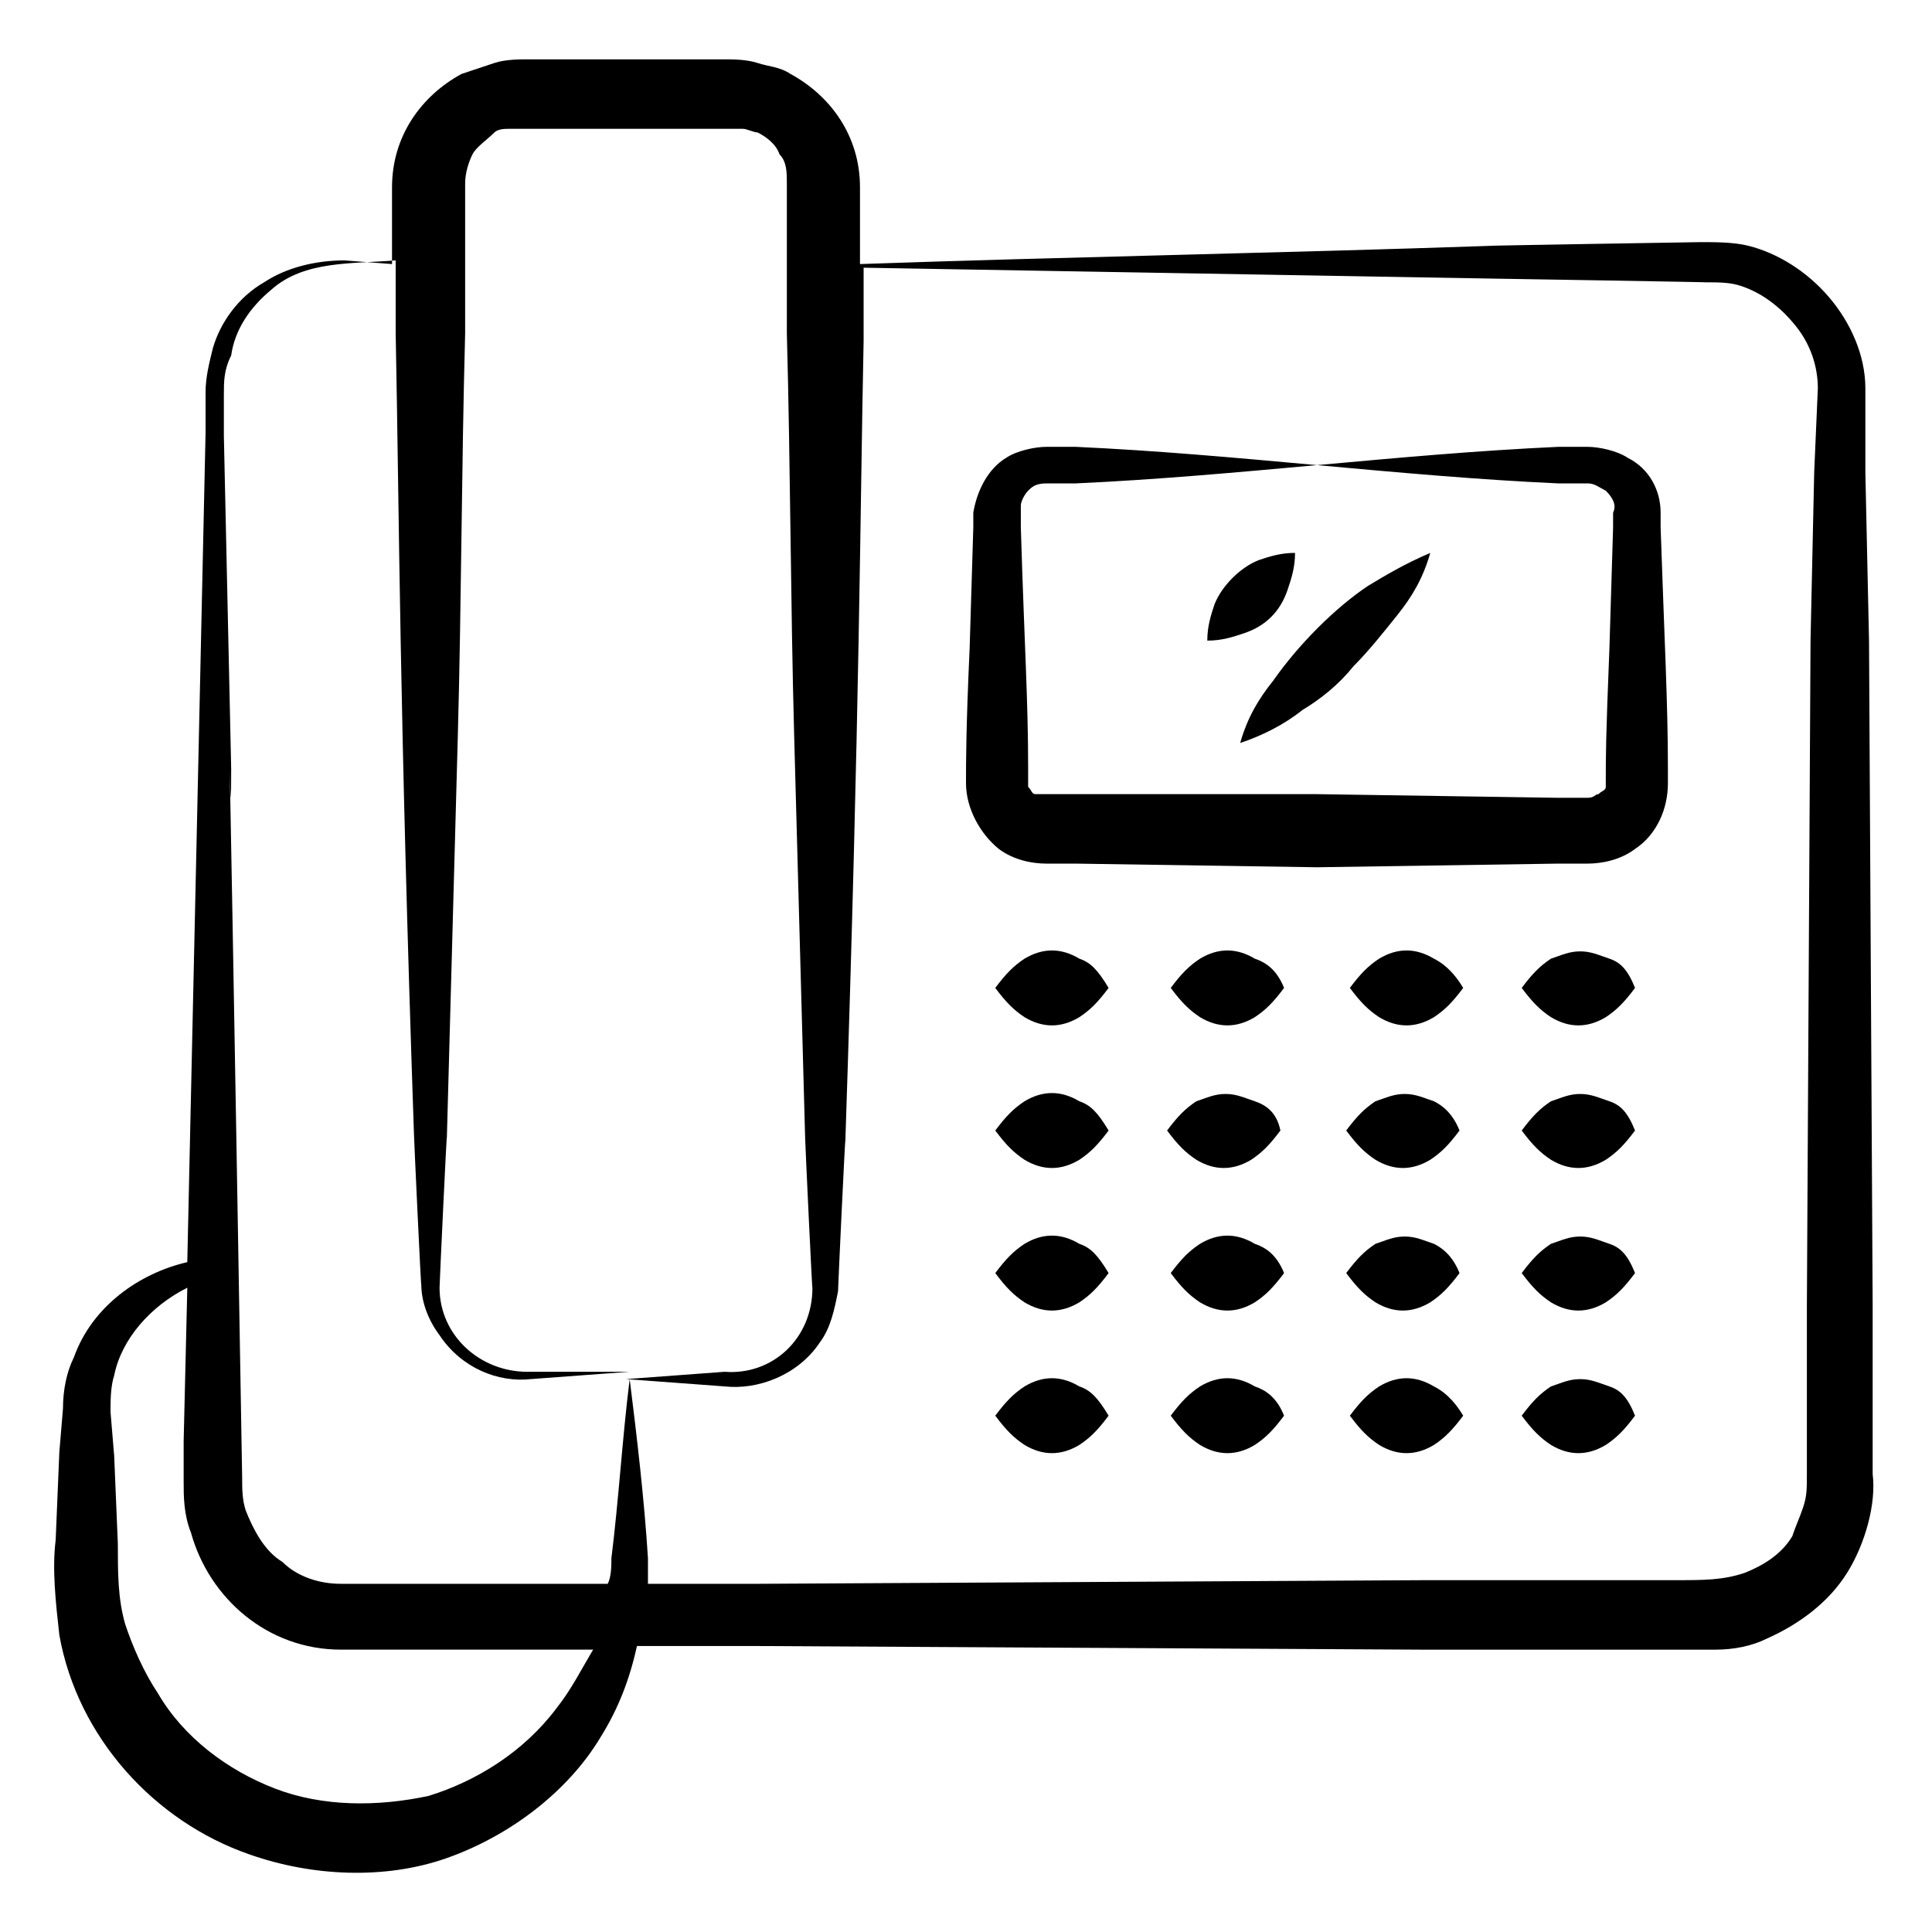 <?xml version="1.0" encoding="UTF-8"?>
<!-- Uploaded to: ICON Repo, www.svgrepo.com, Generator: ICON Repo Mixer Tools -->
<svg fill="#000000" width="800px" height="800px" version="1.1" viewBox="144 144 512 512" xmlns="http://www.w3.org/2000/svg">
 <g>
  <path d="m639.31 313.77-0.969-44.566v-22.285c0-8.719-3.875-17.441-9.688-24.223s-13.562-11.625-21.316-13.562c-3.875-0.969-8.719-0.969-12.594-0.969-0.969 0-59.102 0.969-55.227 0.969-56.195 1.938-111.42 2.906-167.61 4.844v-20.344c0-13.562-7.75-24.223-18.41-30.035-2.906-1.938-5.812-1.938-8.719-2.906s-6.781-0.969-8.719-0.969h-52.32c-1.938 0-5.812 0-8.719 0.969s-5.812 1.938-8.719 2.906c-10.656 5.812-18.41 16.469-18.41 30.035v20.344l-12.594-0.969c-7.75 0-15.5 1.938-21.316 5.812-6.781 3.875-11.625 10.656-13.562 17.441-0.969 3.875-1.938 7.75-1.938 11.625v10.656l-1.938 88.168-2.91 131.77c-12.594 2.906-25.191 11.625-30.035 25.191-1.938 3.875-2.906 8.719-2.906 13.562l-0.969 11.625-0.969 23.254c-0.969 7.75 0 16.469 0.969 25.191 4.844 27.129 25.191 49.41 50.383 58.133 16.469 5.812 35.848 6.781 52.32 0.969 16.469-5.812 31.973-17.441 40.691-31.973 4.844-7.75 7.75-15.5 9.688-24.223h31.004l177.3 0.969h65.883 11.625c4.844 0 9.688-0.969 13.562-2.906 8.719-3.875 16.469-9.688 21.316-17.441 4.844-7.75 7.75-18.41 6.781-26.16v-44.566zm-347.82 282.91c-8.719 11.625-21.316 19.379-33.91 23.254-13.562 2.902-28.098 2.902-40.691-1.941s-24.223-13.562-31.004-25.191c-3.875-5.812-6.781-12.594-8.719-18.406-1.938-6.781-1.938-13.562-1.938-21.316l-0.969-23.254-0.969-11.625c0-2.906 0-6.781 0.969-9.688 1.938-9.688 9.688-18.41 19.379-23.254l-0.969 40.691v10.656c0 3.875 0 8.719 1.938 13.562 4.844 17.441 20.348 31.004 39.723 31.004h66.852c-2.906 4.848-5.816 10.66-9.691 15.508zm333.29-327.48-0.969 44.566-0.969 176.33v44.566c0 3.875 0 5.812-0.969 8.719s-1.938 4.844-2.906 7.75c-2.906 4.844-7.75 7.75-12.594 9.688-5.812 1.938-10.656 1.938-18.41 1.938h-65.883l-177.3 0.969h-29.066v-6.781c-0.969-15.5-2.906-31.973-4.844-47.473-1.938 15.5-2.906 31.973-4.844 47.473 0 1.938 0 4.844-0.969 6.781h-70.727c-5.812 0-11.625-1.938-15.5-5.812-4.844-2.906-7.75-8.719-9.688-13.562-0.969-2.906-0.969-5.812-0.969-8.719-4.848-286.78-2.91-149.2-2.91-187.96l-1.938-88.168v-10.656c0-3.875 0-6.781 1.938-10.656 0.969-6.781 4.844-12.598 10.656-17.441 8.719-7.75 21.316-6.781 32.941-7.75v19.379c0.969 49.41 0.969 98.824 4.844 212.18 0 0.969 1.938 42.629 1.938 39.723 0 4.844 1.938 9.688 4.844 13.562 5.812 8.719 15.5 12.594 24.223 11.625l26.16-1.938-27.129 0.004c-12.594 0-23.254-9.688-23.254-22.285 0-0.969 1.938-42.629 1.938-39.723 0.969-35.848 1.938-70.727 2.906-106.57 0.969-35.848 0.969-70.727 1.938-106.57v-39.723c0-2.906 0.969-5.812 1.938-7.75s3.875-3.875 5.812-5.812c0.969-0.969 2.906-0.969 3.875-0.969h31.004 31.004c0.969 0 2.906 0.969 3.875 0.969 1.938 0.969 4.844 2.906 5.812 5.812 1.938 1.938 1.938 4.844 1.938 7.75v39.723c0.969 35.848 0.969 70.727 1.938 106.57 0.969 35.848 1.938 70.727 2.906 106.57 0 0.969 1.938 42.629 1.938 39.723 0 13.562-10.656 23.254-23.254 22.285l-26.16 1.938 26.16 1.938c8.719 0.969 19.379-2.906 25.191-11.625 2.906-3.875 3.875-8.719 4.844-13.562 0-0.969 1.938-42.629 1.938-39.723 3.875-117.23 3.875-165.68 4.844-212.18v-19.379c55.23 0.965 111.43 1.934 167.62 2.902 0.969 0 59.102 0.969 55.227 0.969 3.875 0 6.781 0 9.688 0.969 5.812 1.938 10.656 5.812 14.531 10.656s5.812 10.656 5.812 16.469z"/>
  <path d="m584.08 283.73v-3.875c0-5.812-2.906-11.625-8.719-14.531-2.906-1.938-7.75-2.906-10.656-2.906h-7.75c-21.316 0.969-42.629 2.906-63.945 4.844 21.316 1.938 42.629 3.875 63.945 4.844h7.75c1.938 0 2.906 0.969 4.844 1.938 1.938 1.938 2.906 3.875 1.938 5.812v3.875l-0.969 31.973c-0.969 24.223-0.969 28.098-0.969 35.848v0.969c0 0.969-0.969 0.969-1.938 1.938-0.969 0-0.969 0.969-2.906 0.969h-7.75l-63.945-0.969h-71.699-2.906c-0.969 0-0.969-0.969-1.938-1.938v-0.969-3.875c0-18.41-0.969-31.973-1.938-63.945v-3.875-1.938c0-0.969 0.969-2.906 1.938-3.875s1.938-1.938 4.844-1.938h7.75c21.316-0.969 42.629-2.906 63.945-4.844-21.316-1.938-42.629-3.875-63.945-4.844h-7.75c-2.906 0-7.75 0.969-10.656 2.906-4.844 2.906-7.75 8.719-8.719 14.531v3.875l-0.969 31.973c-0.969 21.316-0.969 30.035-0.969 35.848 0 6.781 3.875 13.562 8.719 17.441 3.875 2.906 8.719 3.875 12.594 3.875h7.75l63.945 0.969 63.945-0.969h7.75c3.875 0 8.719-0.969 12.594-3.875 5.812-3.875 8.719-10.656 8.719-17.441v-3.875c0.004-17.438-0.965-34.879-1.934-63.945z"/>
  <path d="m430.04 398.06c-4.844-2.906-9.688-2.906-14.531 0-2.906 1.938-4.844 3.875-7.75 7.75 2.906 3.875 4.844 5.812 7.75 7.75 4.844 2.906 9.688 2.906 14.531 0 2.906-1.938 4.844-3.875 7.75-7.75-2.906-4.844-4.844-6.781-7.75-7.75z"/>
  <path d="m476.54 398.06c-4.844-2.906-9.688-2.906-14.531 0-2.906 1.938-4.844 3.875-7.75 7.75 2.906 3.875 4.844 5.812 7.75 7.75 4.844 2.906 9.688 2.906 14.531 0 2.906-1.938 4.844-3.875 7.75-7.75-1.938-4.844-4.844-6.781-7.75-7.75z"/>
  <path d="m524.01 398.06c-4.844-2.906-9.688-2.906-14.531 0-2.906 1.938-4.844 3.875-7.75 7.75 2.906 3.875 4.844 5.812 7.75 7.75 4.844 2.906 9.688 2.906 14.531 0 2.906-1.938 4.844-3.875 7.75-7.75-2.902-4.844-5.812-6.781-7.75-7.75z"/>
  <path d="m570.52 398.06c-2.906-0.969-4.844-1.938-7.75-1.938s-4.844 0.969-7.75 1.938c-2.906 1.938-4.844 3.875-7.75 7.75 2.906 3.875 4.844 5.812 7.75 7.75 4.844 2.906 9.688 2.906 14.531 0 2.906-1.938 4.844-3.875 7.75-7.75-1.938-4.844-3.875-6.781-6.781-7.75z"/>
  <path d="m430.04 435.85c-4.844-2.906-9.688-2.906-14.531 0-2.906 1.938-4.844 3.875-7.75 7.75 2.906 3.875 4.844 5.812 7.75 7.75 4.844 2.906 9.688 2.906 14.531 0 2.906-1.938 4.844-3.875 7.75-7.75-2.906-4.844-4.844-6.781-7.75-7.75z"/>
  <path d="m476.54 435.85c-2.906-0.969-4.844-1.938-7.75-1.938s-4.844 0.969-7.75 1.938c-2.906 1.938-4.844 3.875-7.75 7.75 2.906 3.875 4.844 5.812 7.75 7.75 4.844 2.906 9.688 2.906 14.531 0 2.906-1.938 4.844-3.875 7.75-7.75-0.969-4.844-3.875-6.781-6.781-7.75z"/>
  <path d="m524.01 435.85c-2.906-0.969-4.844-1.938-7.75-1.938s-4.844 0.969-7.75 1.938c-2.906 1.938-4.844 3.875-7.75 7.75 2.906 3.875 4.844 5.812 7.75 7.75 4.844 2.906 9.688 2.906 14.531 0 2.906-1.938 4.844-3.875 7.75-7.75-1.934-4.844-4.844-6.781-6.781-7.75z"/>
  <path d="m570.52 435.85c-2.906-0.969-4.844-1.938-7.75-1.938s-4.844 0.969-7.75 1.938c-2.906 1.938-4.844 3.875-7.75 7.75 2.906 3.875 4.844 5.812 7.75 7.75 4.844 2.906 9.688 2.906 14.531 0 2.906-1.938 4.844-3.875 7.75-7.75-1.938-4.844-3.875-6.781-6.781-7.75z"/>
  <path d="m430.04 473.63c-4.844-2.906-9.688-2.906-14.531 0-2.906 1.938-4.844 3.875-7.75 7.75 2.906 3.875 4.844 5.812 7.75 7.75 4.844 2.906 9.688 2.906 14.531 0 2.906-1.938 4.844-3.875 7.75-7.75-2.906-4.844-4.844-6.781-7.75-7.75z"/>
  <path d="m476.54 473.63c-4.844-2.906-9.688-2.906-14.531 0-2.906 1.938-4.844 3.875-7.75 7.75 2.906 3.875 4.844 5.812 7.75 7.75 4.844 2.906 9.688 2.906 14.531 0 2.906-1.938 4.844-3.875 7.75-7.75-1.938-4.844-4.844-6.781-7.75-7.75z"/>
  <path d="m524.01 473.63c-2.906-0.969-4.844-1.938-7.75-1.938s-4.844 0.969-7.75 1.938c-2.906 1.938-4.844 3.875-7.75 7.75 2.906 3.875 4.844 5.812 7.75 7.75 4.844 2.906 9.688 2.906 14.531 0 2.906-1.938 4.844-3.875 7.75-7.75-1.934-4.844-4.844-6.781-6.781-7.75z"/>
  <path d="m570.52 473.63c-2.906-0.969-4.844-1.938-7.75-1.938s-4.844 0.969-7.75 1.938c-2.906 1.938-4.844 3.875-7.75 7.75 2.906 3.875 4.844 5.812 7.75 7.75 4.844 2.906 9.688 2.906 14.531 0 2.906-1.938 4.844-3.875 7.75-7.75-1.938-4.844-3.875-6.781-6.781-7.75z"/>
  <path d="m430.04 511.42c-4.844-2.906-9.688-2.906-14.531 0-2.906 1.938-4.844 3.875-7.75 7.75 2.906 3.875 4.844 5.812 7.75 7.75 4.844 2.906 9.688 2.906 14.531 0 2.906-1.938 4.844-3.875 7.75-7.75-2.906-4.844-4.844-6.781-7.75-7.75z"/>
  <path d="m476.54 511.42c-4.844-2.906-9.688-2.906-14.531 0-2.906 1.938-4.844 3.875-7.75 7.75 2.906 3.875 4.844 5.812 7.75 7.75 4.844 2.906 9.688 2.906 14.531 0 2.906-1.938 4.844-3.875 7.75-7.75-1.938-4.844-4.844-6.781-7.75-7.75z"/>
  <path d="m524.01 511.42c-4.844-2.906-9.688-2.906-14.531 0-2.906 1.938-4.844 3.875-7.75 7.75 2.906 3.875 4.844 5.812 7.75 7.75 4.844 2.906 9.688 2.906 14.531 0 2.906-1.938 4.844-3.875 7.75-7.75-2.902-4.844-5.812-6.781-7.75-7.75z"/>
  <path d="m570.52 511.42c-2.906-0.969-4.844-1.938-7.75-1.938s-4.844 0.969-7.75 1.938c-2.906 1.938-4.844 3.875-7.75 7.75 2.906 3.875 4.844 5.812 7.75 7.75 4.844 2.906 9.688 2.906 14.531 0 2.906-1.938 4.844-3.875 7.75-7.75-1.938-4.844-3.875-6.781-6.781-7.75z"/>
  <path d="m472.66 340.9c5.812-1.938 11.625-4.844 16.469-8.719 4.844-2.906 9.688-6.781 13.562-11.625 3.875-3.875 7.75-8.719 11.625-13.562s6.781-9.688 8.719-16.469c-6.777 2.898-11.621 5.805-16.465 8.715-8.719 5.812-18.41 15.5-25.191 25.191-3.875 4.84-6.781 9.688-8.719 16.469z"/>
  <path d="m485.26 300.21c0.969-2.906 1.938-5.812 1.938-9.688-3.875 0-6.781 0.969-9.688 1.938-4.844 1.938-9.688 6.781-11.625 11.625-0.969 2.906-1.938 5.812-1.938 9.688 3.875 0 6.781-0.969 9.688-1.938 5.812-1.938 9.688-5.812 11.625-11.625z"/>
 </g>
</svg>